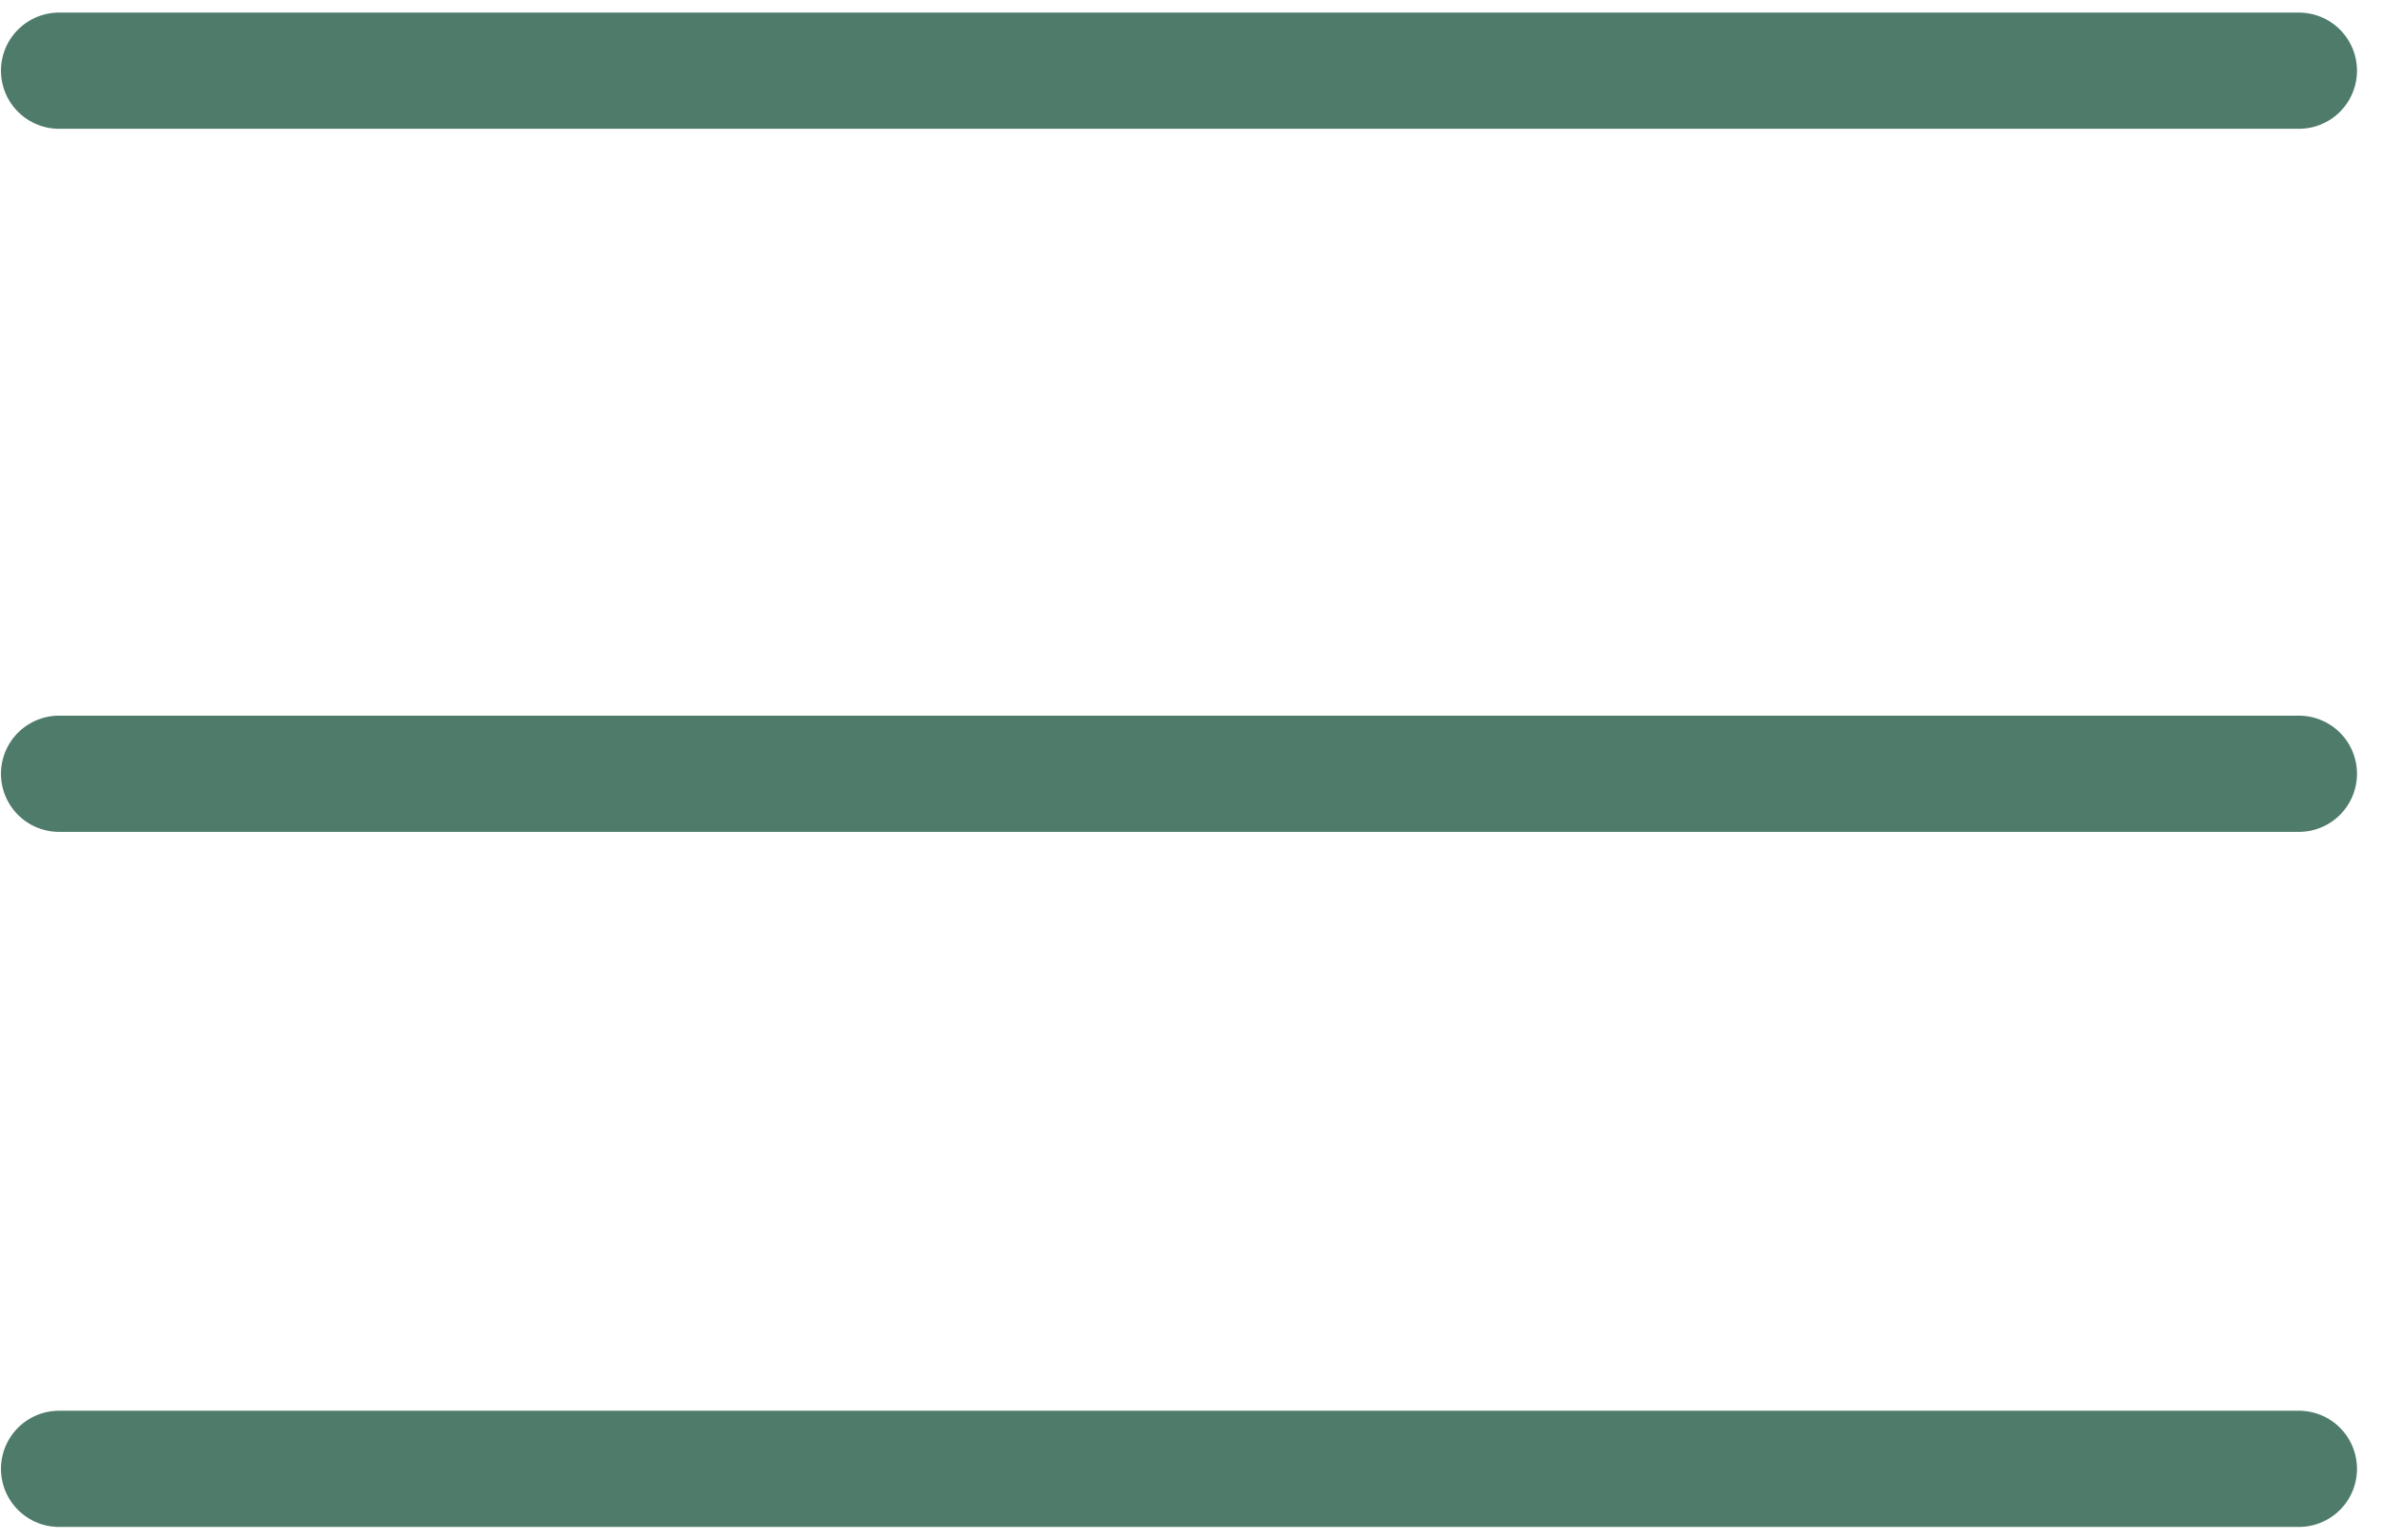 <?xml version="1.0" encoding="UTF-8"?> <svg xmlns="http://www.w3.org/2000/svg" width="82" height="53" viewBox="0 0 82 53" fill="none"><path d="M2.033 2.433H79.105M2.033 26.632H79.105M2.033 50.555H79.105" stroke="#4F7B6B" stroke-width="4" stroke-linecap="round" stroke-linejoin="round"></path></svg> 